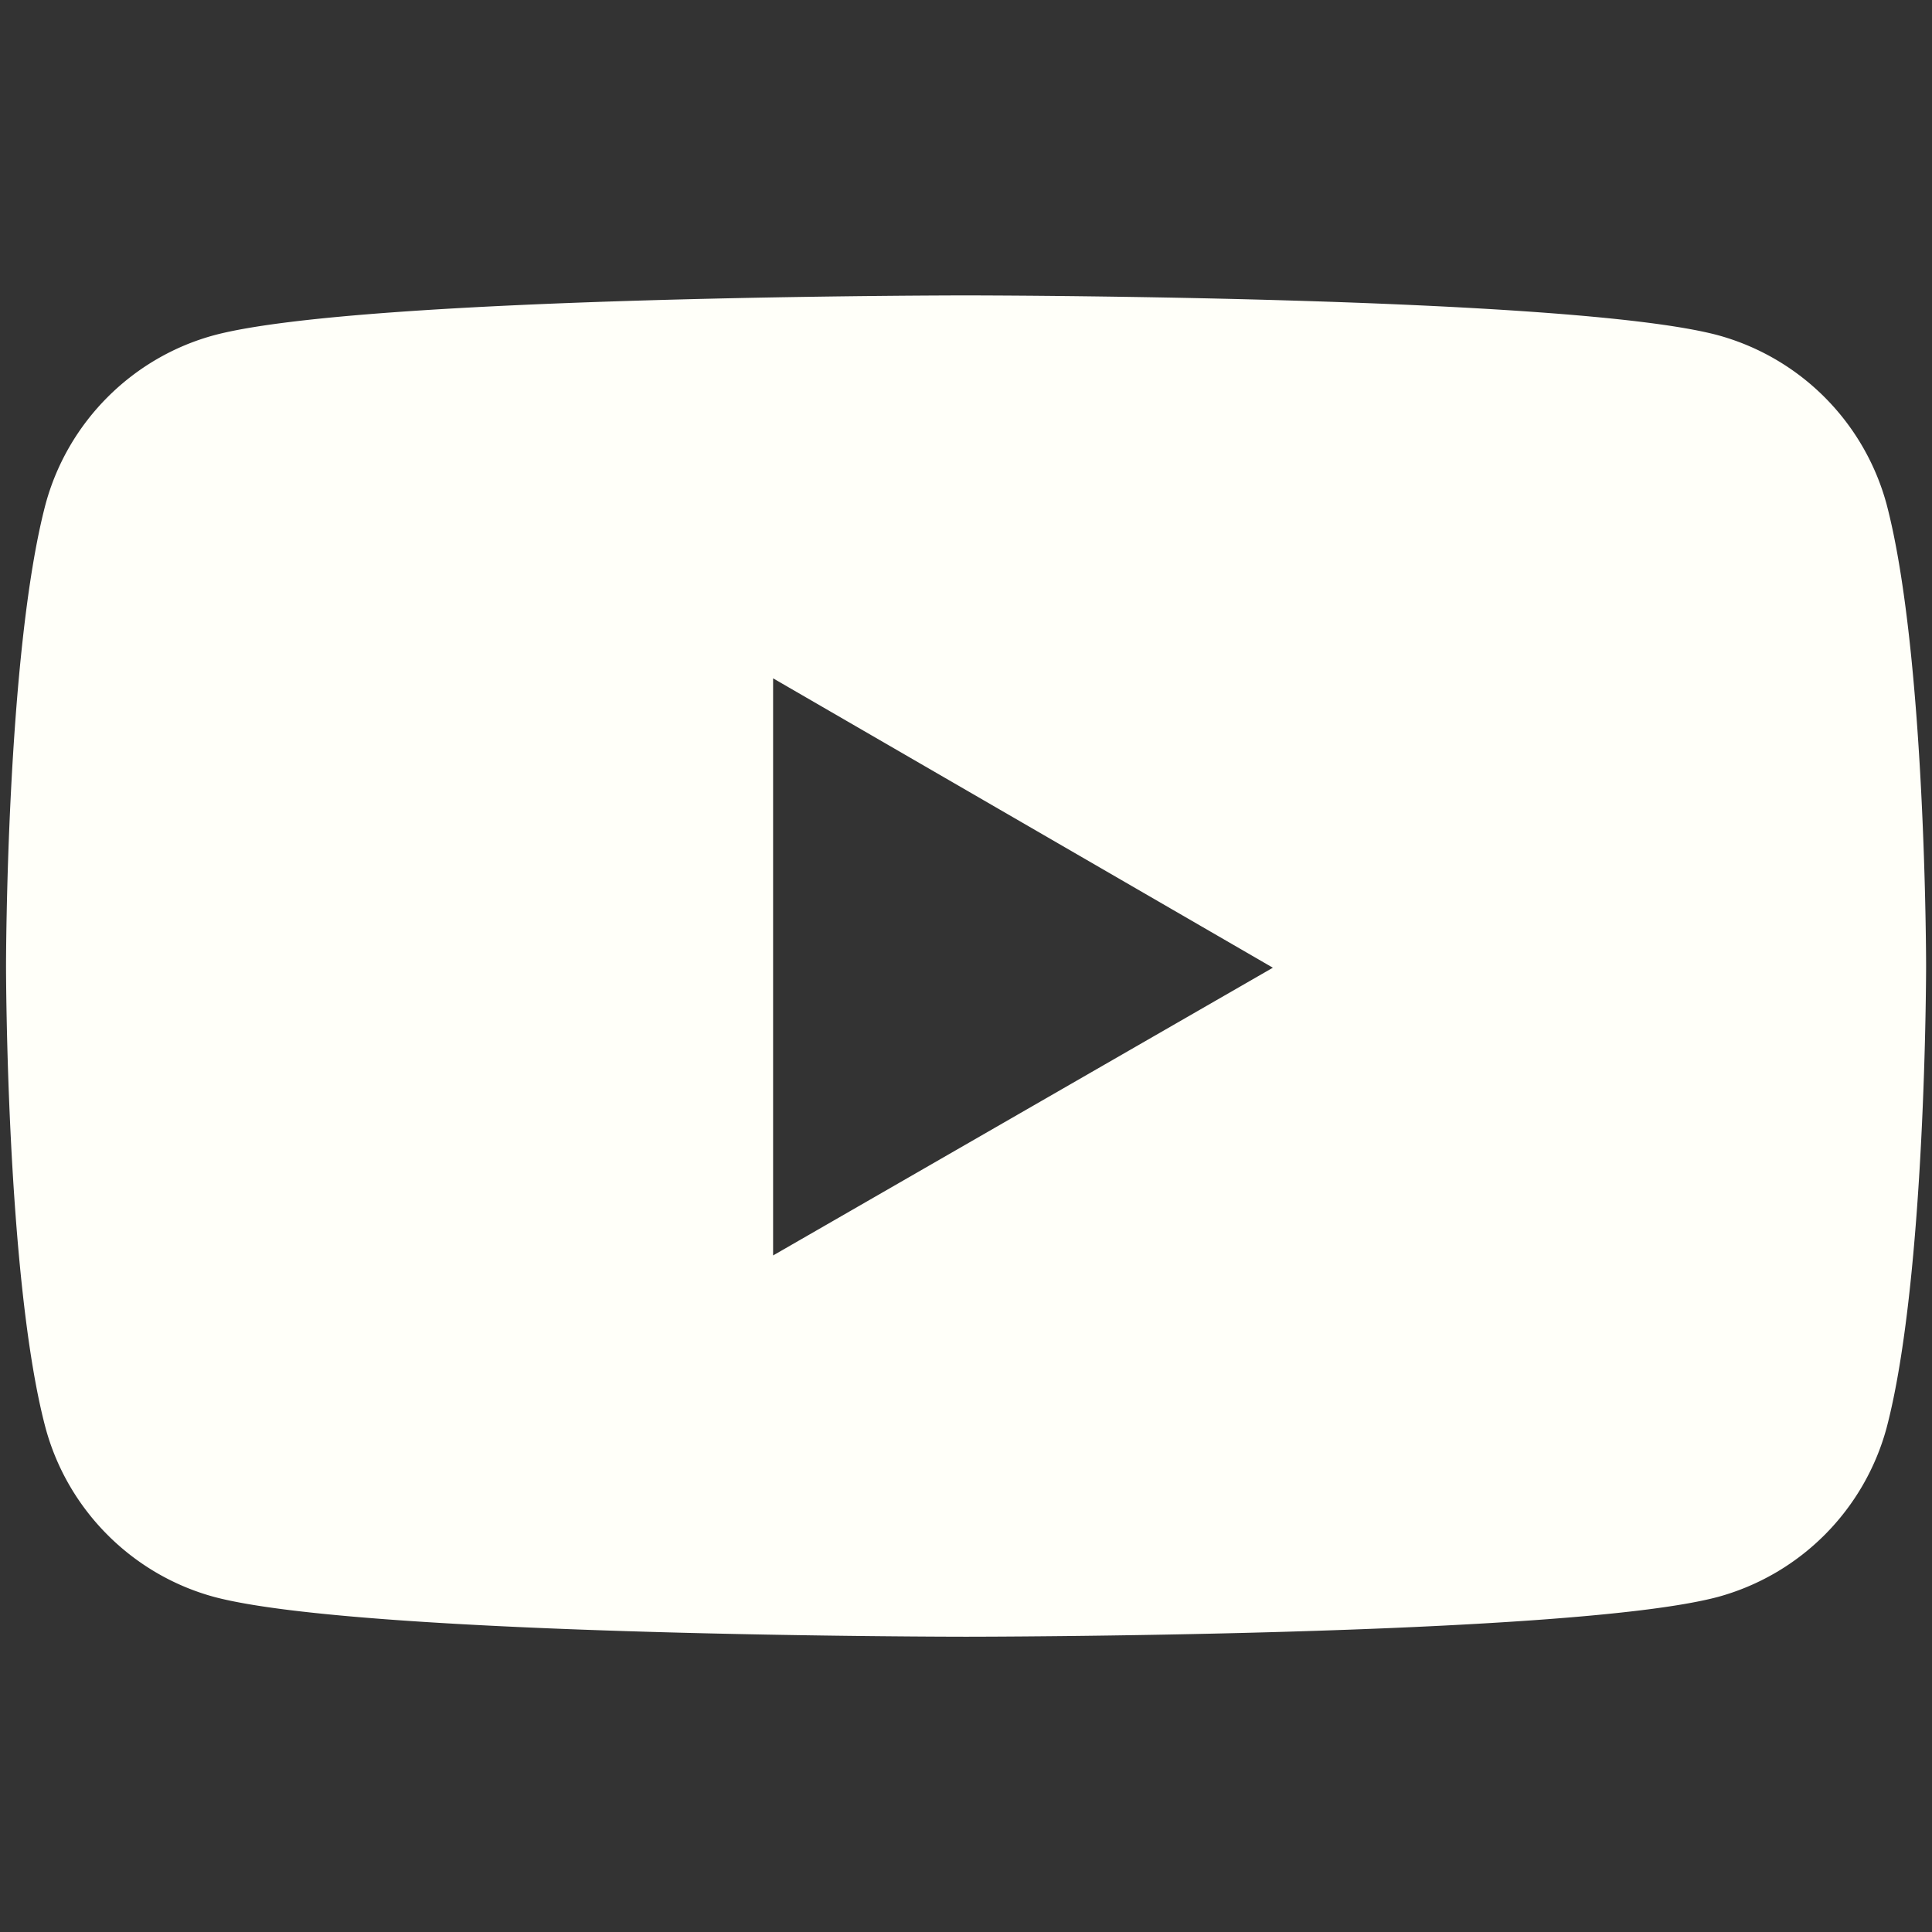 <?xml version="1.0" encoding="UTF-8" standalone="no"?>
<svg
   width="704.369"
   height="704.369"
   viewBox="0 0 14.087 14.087"
   fill="none"
   version="1.1"
   id="youtube"
   sodipodi:docname="youtube.svg"
   inkscape:version="1.2.2 (732a01da63, 2022-12-09)"
   xmlns:inkscape="http://www.inkscape.org/namespaces/inkscape"
   xmlns:sodipodi="http://sodipodi.sourceforge.net/DTD/sodipodi-0.dtd"
   xmlns="http://www.w3.org/2000/svg"
   xmlns:svg="http://www.w3.org/2000/svg">
  <rect x="0" y="0" width="14.087" height="14.087" fill="#333333" stroke="none"/>
  <defs
     id="defs8" />
  <sodipodi:namedview
     id="namedview6"
     pagecolor="#ffffff"
     bordercolor="#666666"
     borderopacity="1.0"
     inkscape:showpageshadow="2"
     inkscape:pageopacity="0.0"
     inkscape:pagecheckerboard="0"
     inkscape:deskcolor="#d1d1d1"
     showgrid="false"
     inkscape:zoom="1.4796209"
     inkscape:cx="223.70594"
     inkscape:cy="307.51119"
     inkscape:window-width="3840"
     inkscape:window-height="2054"
     inkscape:window-x="2869"
     inkscape:window-y="307"
     inkscape:window-maximized="1"
     inkscape:current-layer="g241" />
  <g
     id="g241"
     inkscape:label="youtube"
     transform="translate(16.662,-2.469)">
    <path
       id="path2"
       inkscape:label="background"
       d="m -9.618,4.623 c 0,0 -4.382,-1.53e-5 -5.478,0.289 -0.6,0.161 -1.072,0.634 -1.234,1.234 -0.288,1.095 -0.288,3.367 -0.288,3.367 0,0 8e-6,2.283 0.288,3.367 0.162,0.6 0.635,1.073 1.234,1.234 1.096,0.289 5.478,0.289 5.478,0.289 0,0 4.382,1.5e-5 5.478,-0.289 a 1.754,1.754 0 0 0 1.234,-1.234 c 0.288,-1.095 0.288,-3.367 0.288,-3.367 0,0 -8e-6,-2.272 -0.288,-3.367 a 1.754,1.754 0 0 0 -1.234,-1.234 c -1.096,-0.289 -5.478,-0.289 -5.478,-0.289 z m -1.407,2.792 3.644,2.11 -3.644,2.098 z"
       style="fill:#fffff9;fill-opacity:1" />
    <rect
       style="display:none;fill:none;stroke:#21ffff;stroke-width:0.022;stroke-linejoin:bevel;stroke-opacity:1"
       id="rect1541"
       width="14.065"
       height="14.065"
       x="-16.651"
       y="2.48" />
  </g>
</svg>
